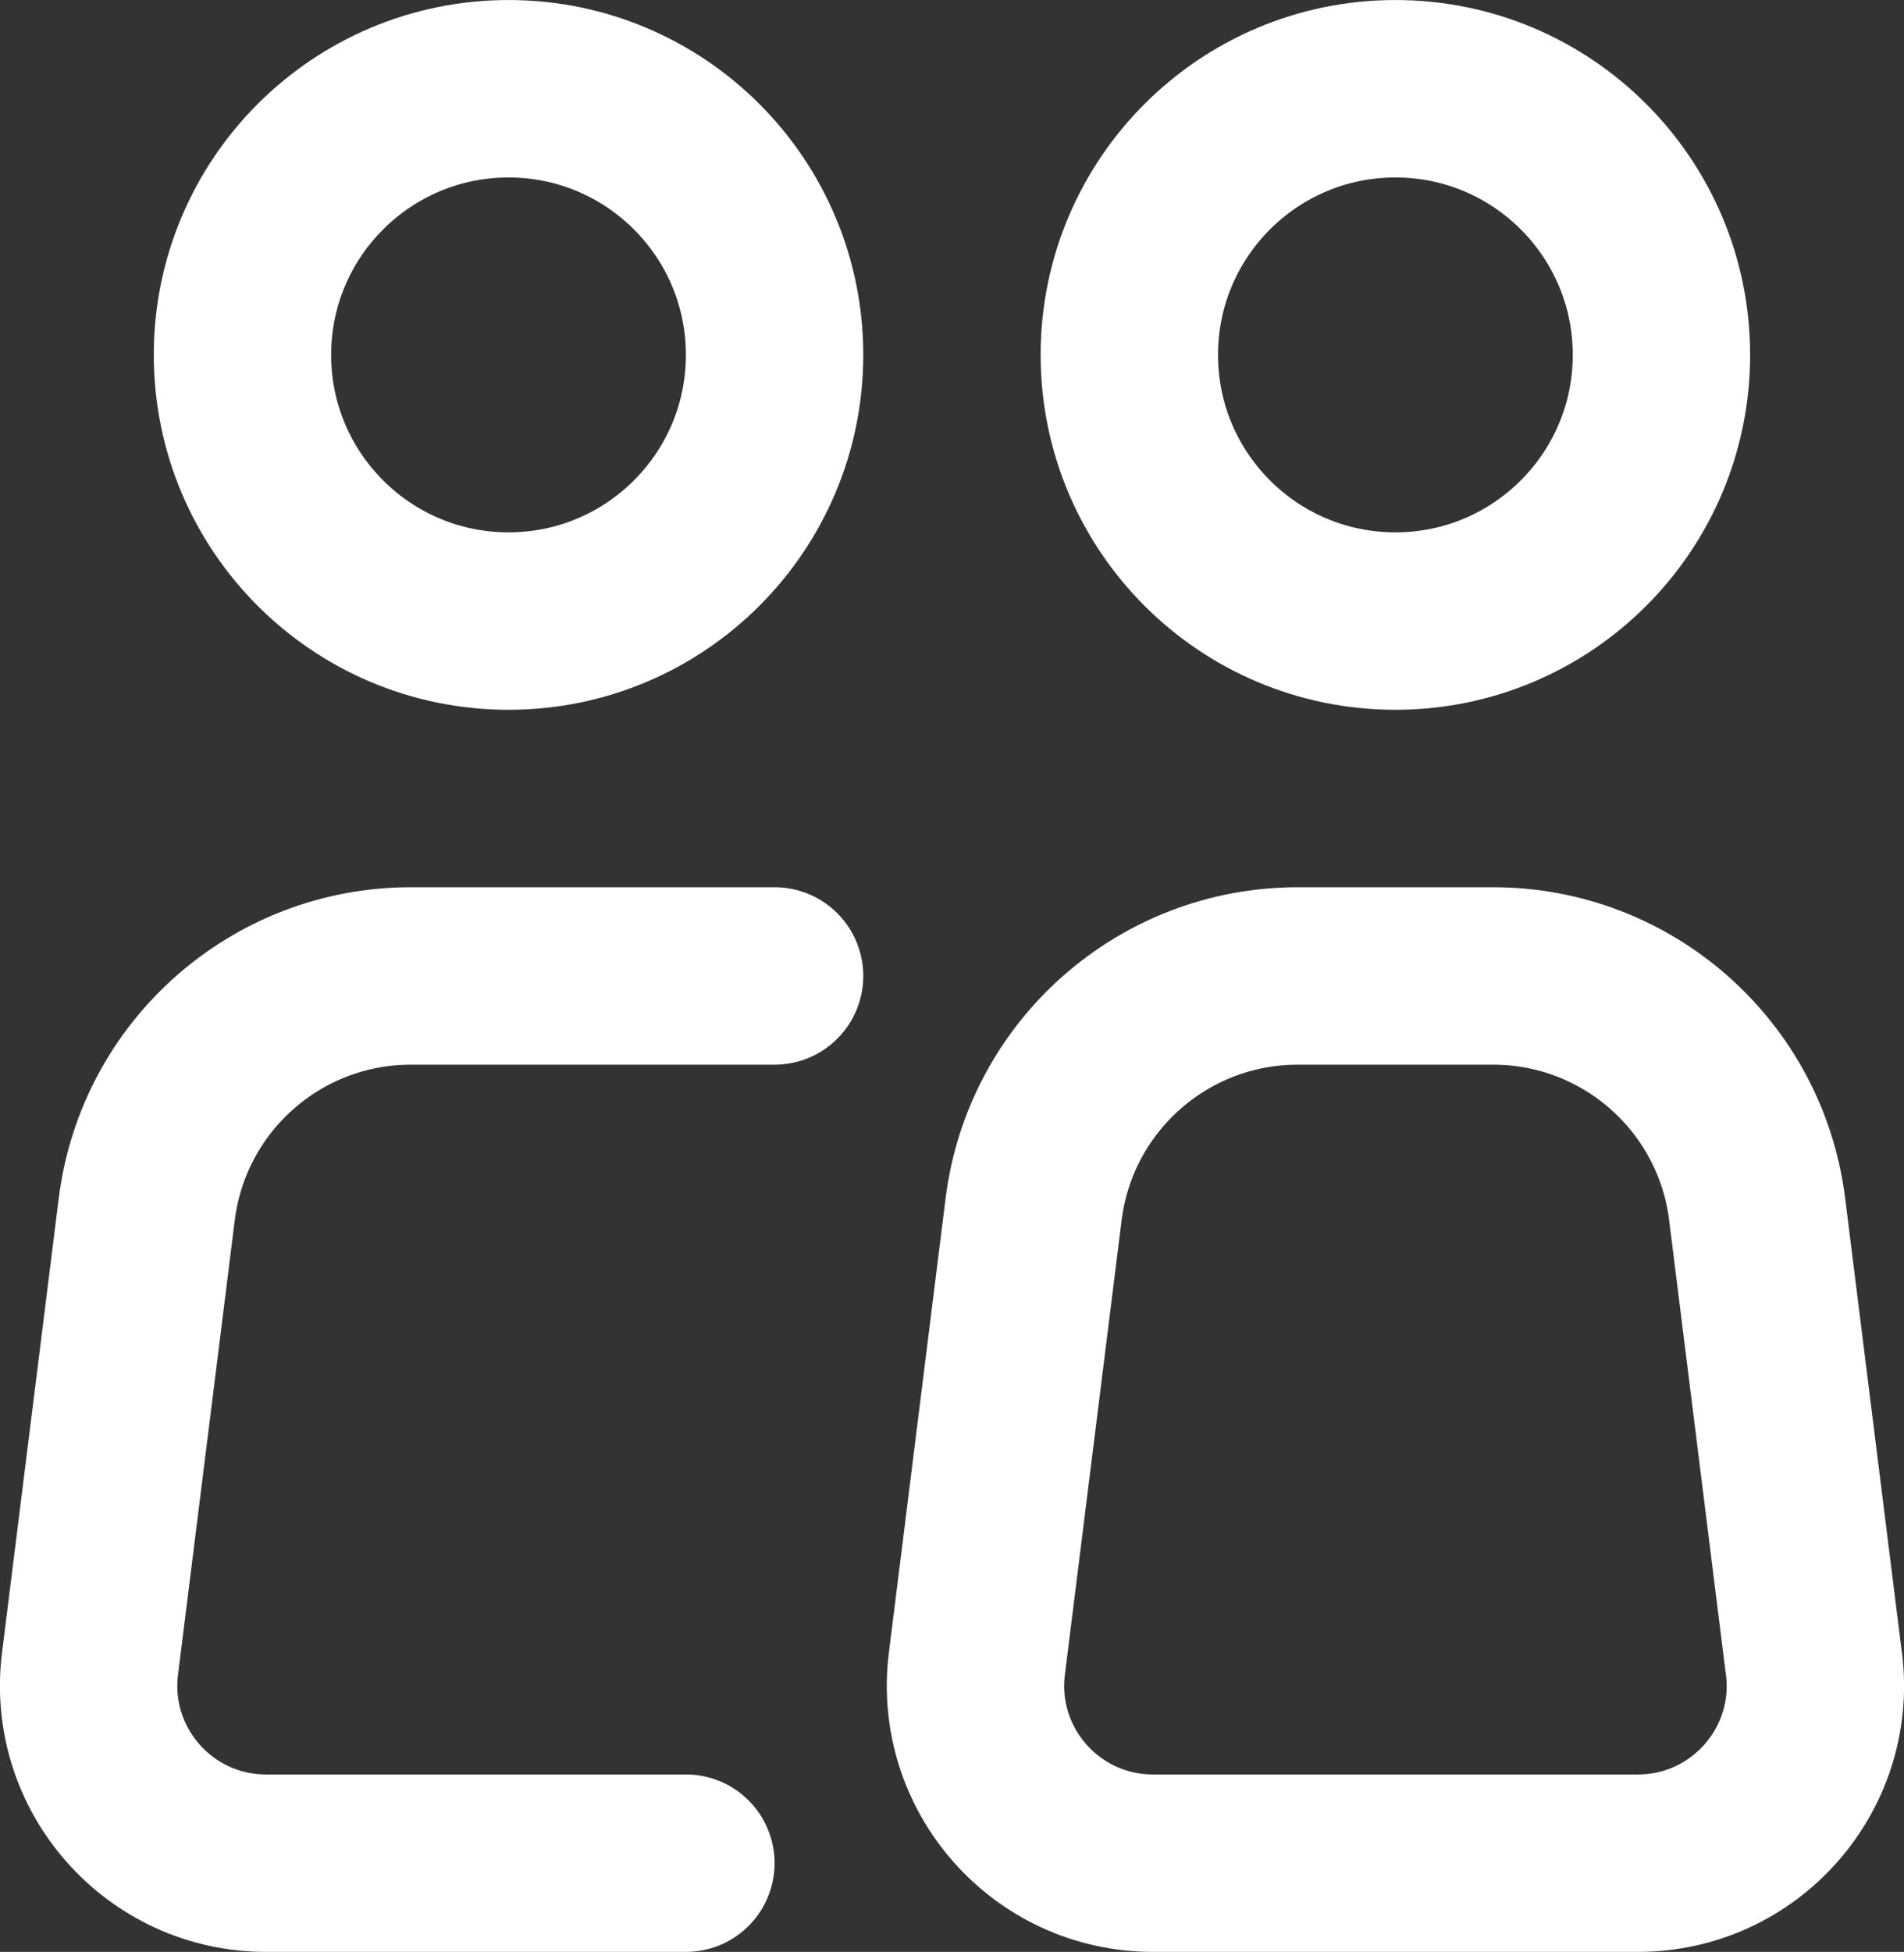<?xml version="1.0" encoding="UTF-8" standalone="no"?>
<!-- Uploaded to: SVG Repo, www.svgrepo.com, Generator: SVG Repo Mixer Tools -->

<svg
   width="715.617"
   height="733.333"
   viewBox="0 0 21.469 22"
   fill="none"
   version="1.1"
   id="svg10"
   sodipodi:docname="people.svg"
   inkscape:version="1.2.1 (9c6d41e410, 2022-07-14)"
   xmlns:inkscape="http://www.inkscape.org/namespaces/inkscape"
   xmlns:sodipodi="http://sodipodi.sourceforge.net/DTD/sodipodi-0.dtd"
   xmlns="http://www.w3.org/2000/svg"
   xmlns:svg="http://www.w3.org/2000/svg">
  <rect x="0" y="0" width="21.469" height="22" fill="#333333" stroke="none"/>
  <defs
     id="defs14" />
  <sodipodi:namedview
     id="namedview12"
     pagecolor="#ffffff"
     bordercolor="#000000"
     borderopacity="0.25"
     inkscape:showpageshadow="2"
     inkscape:pageopacity="0.0"
     inkscape:pagecheckerboard="0"
     inkscape:deskcolor="#d1d1d1"
     showgrid="false"
     inkscape:zoom="1.31625"
     inkscape:cx="326.68566"
     inkscape:cy="366.19183"
     inkscape:window-width="3840"
     inkscape:window-height="2054"
     inkscape:window-x="-11"
     inkscape:window-y="-11"
     inkscape:window-maximized="1"
     inkscape:current-layer="svg10" />
  <circle
     cx="5.734"
     cy="4"
     r="3"
     stroke="#000000"
     stroke-width="2"
     id="circle2"
     style="fill:none;fill-opacity:1;stroke:#ffffff;stroke-opacity:1" />
  <path
     d="m 8.734,11 h -3 -1.102 c -1.513,0 -2.789,1.127 -2.977,2.628 l -0.64,5.124 C 0.866,19.946 1.797,21 3,21 h 4.734"
     stroke="#000000"
     stroke-width="2"
     stroke-linecap="round"
     stroke-linejoin="round"
     id="path4"
     style="fill:none;fill-opacity:1;stroke:#ffffff;stroke-opacity:1" />
  <path
     d="m 20.453,18.752 -0.64,-5.124 C 19.625,12.127 18.349,11 16.836,11 h -1.102 -1.102 c -1.513,0 -2.789,1.127 -2.977,2.628 l -0.64,5.124 c -0.149,1.194 0.782,2.248 1.985,2.248 h 5.469 c 1.203,0 2.134,-1.054 1.985,-2.248 z"
     stroke="#000000"
     stroke-width="2"
     stroke-linecap="round"
     stroke-linejoin="round"
     id="path6"
     style="fill:none;fill-opacity:1;stroke:#ffffff;stroke-opacity:1" />
  <circle
     cx="15.734"
     cy="4"
     r="3"
     stroke="#000000"
     stroke-width="2"
     id="circle8"
     style="fill:none;fill-opacity:1;stroke:#ffffff;stroke-opacity:1" />
</svg>
